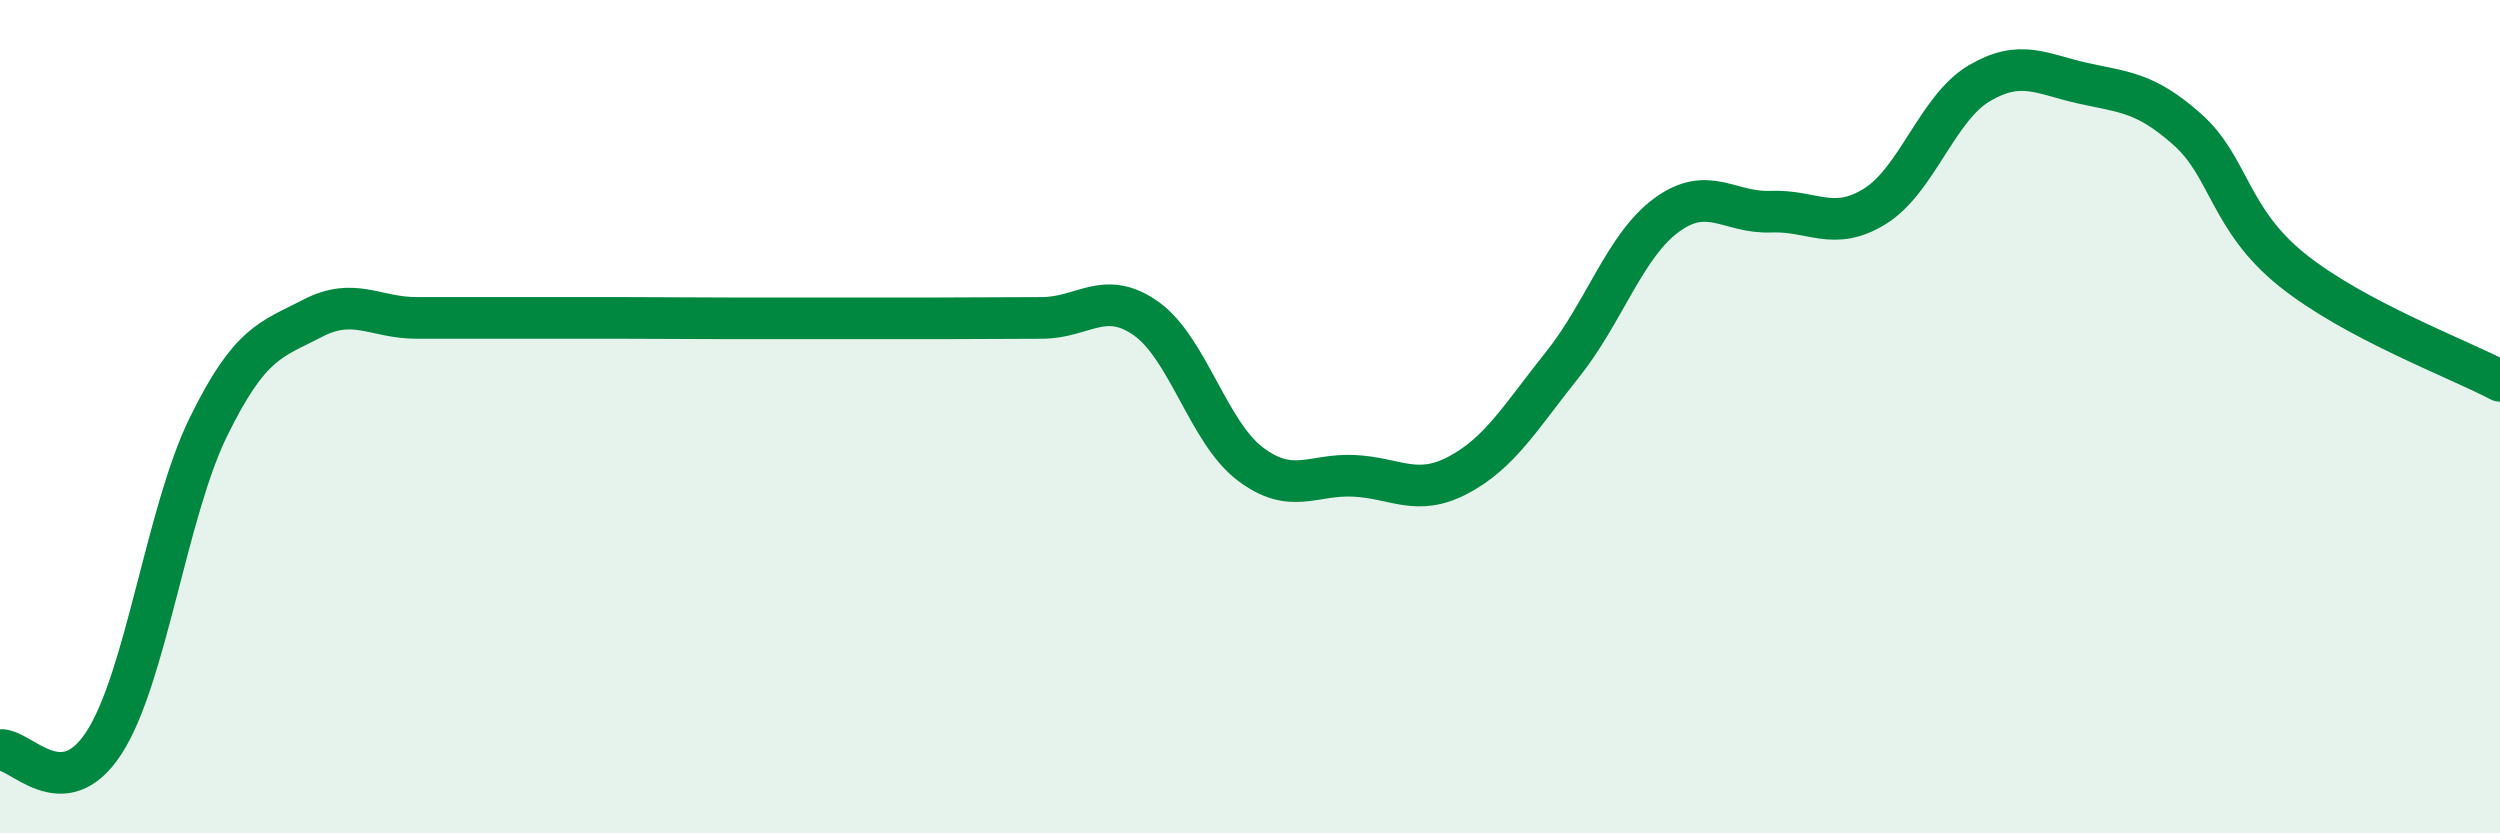 
    <svg width="60" height="20" viewBox="0 0 60 20" xmlns="http://www.w3.org/2000/svg">
      <path
        d="M 0,18 C 0.5,17.96 1.5,19.37 2.5,17.82 C 3.5,16.27 4,12.29 5,10.25 C 6,8.21 6.5,8.16 7.5,7.64 C 8.5,7.12 9,7.63 10,7.63 C 11,7.63 11.5,7.63 12.5,7.63 C 13.5,7.63 14,7.63 15,7.63 C 16,7.63 16.5,7.64 17.5,7.64 C 18.5,7.64 19,7.64 20,7.64 C 21,7.64 21.5,7.64 22.5,7.64 C 23.5,7.64 24,7.63 25,7.63 C 26,7.63 26.5,6.94 27.5,7.64 C 28.5,8.34 29,10.37 30,11.13 C 31,11.89 31.5,11.37 32.5,11.42 C 33.5,11.47 34,11.93 35,11.4 C 36,10.87 36.5,10 37.5,8.75 C 38.5,7.5 39,5.89 40,5.16 C 41,4.43 41.5,5.12 42.5,5.08 C 43.5,5.04 44,5.57 45,4.95 C 46,4.33 46.5,2.59 47.5,2 C 48.5,1.41 49,1.78 50,2 C 51,2.22 51.5,2.22 52.5,3.11 C 53.5,4 53.5,5.26 55,6.47 C 56.5,7.68 59,8.61 60,9.14L60 20L0 20Z"
        fill="#008740"
        opacity="0.1"
        stroke-linecap="round"
        stroke-linejoin="round"
      />
      <path
        d="M 0,18 C 0.5,17.96 1.5,19.37 2.5,17.82 C 3.5,16.27 4,12.29 5,10.25 C 6,8.21 6.5,8.16 7.5,7.64 C 8.5,7.12 9,7.63 10,7.63 C 11,7.63 11.5,7.63 12.5,7.63 C 13.5,7.63 14,7.63 15,7.63 C 16,7.63 16.5,7.64 17.5,7.64 C 18.5,7.64 19,7.64 20,7.64 C 21,7.64 21.5,7.64 22.5,7.64 C 23.5,7.64 24,7.63 25,7.63 C 26,7.63 26.5,6.94 27.5,7.64 C 28.5,8.34 29,10.37 30,11.13 C 31,11.89 31.5,11.37 32.5,11.42 C 33.5,11.47 34,11.93 35,11.4 C 36,10.87 36.5,10 37.5,8.75 C 38.5,7.5 39,5.89 40,5.16 C 41,4.43 41.5,5.12 42.5,5.08 C 43.5,5.04 44,5.57 45,4.95 C 46,4.33 46.5,2.59 47.5,2 C 48.5,1.41 49,1.78 50,2 C 51,2.22 51.5,2.22 52.5,3.11 C 53.5,4 53.5,5.26 55,6.47 C 56.5,7.68 59,8.61 60,9.14"
        stroke="#008740"
        stroke-width="1"
        fill="none"
        stroke-linecap="round"
        stroke-linejoin="round"
      />
    </svg>
  